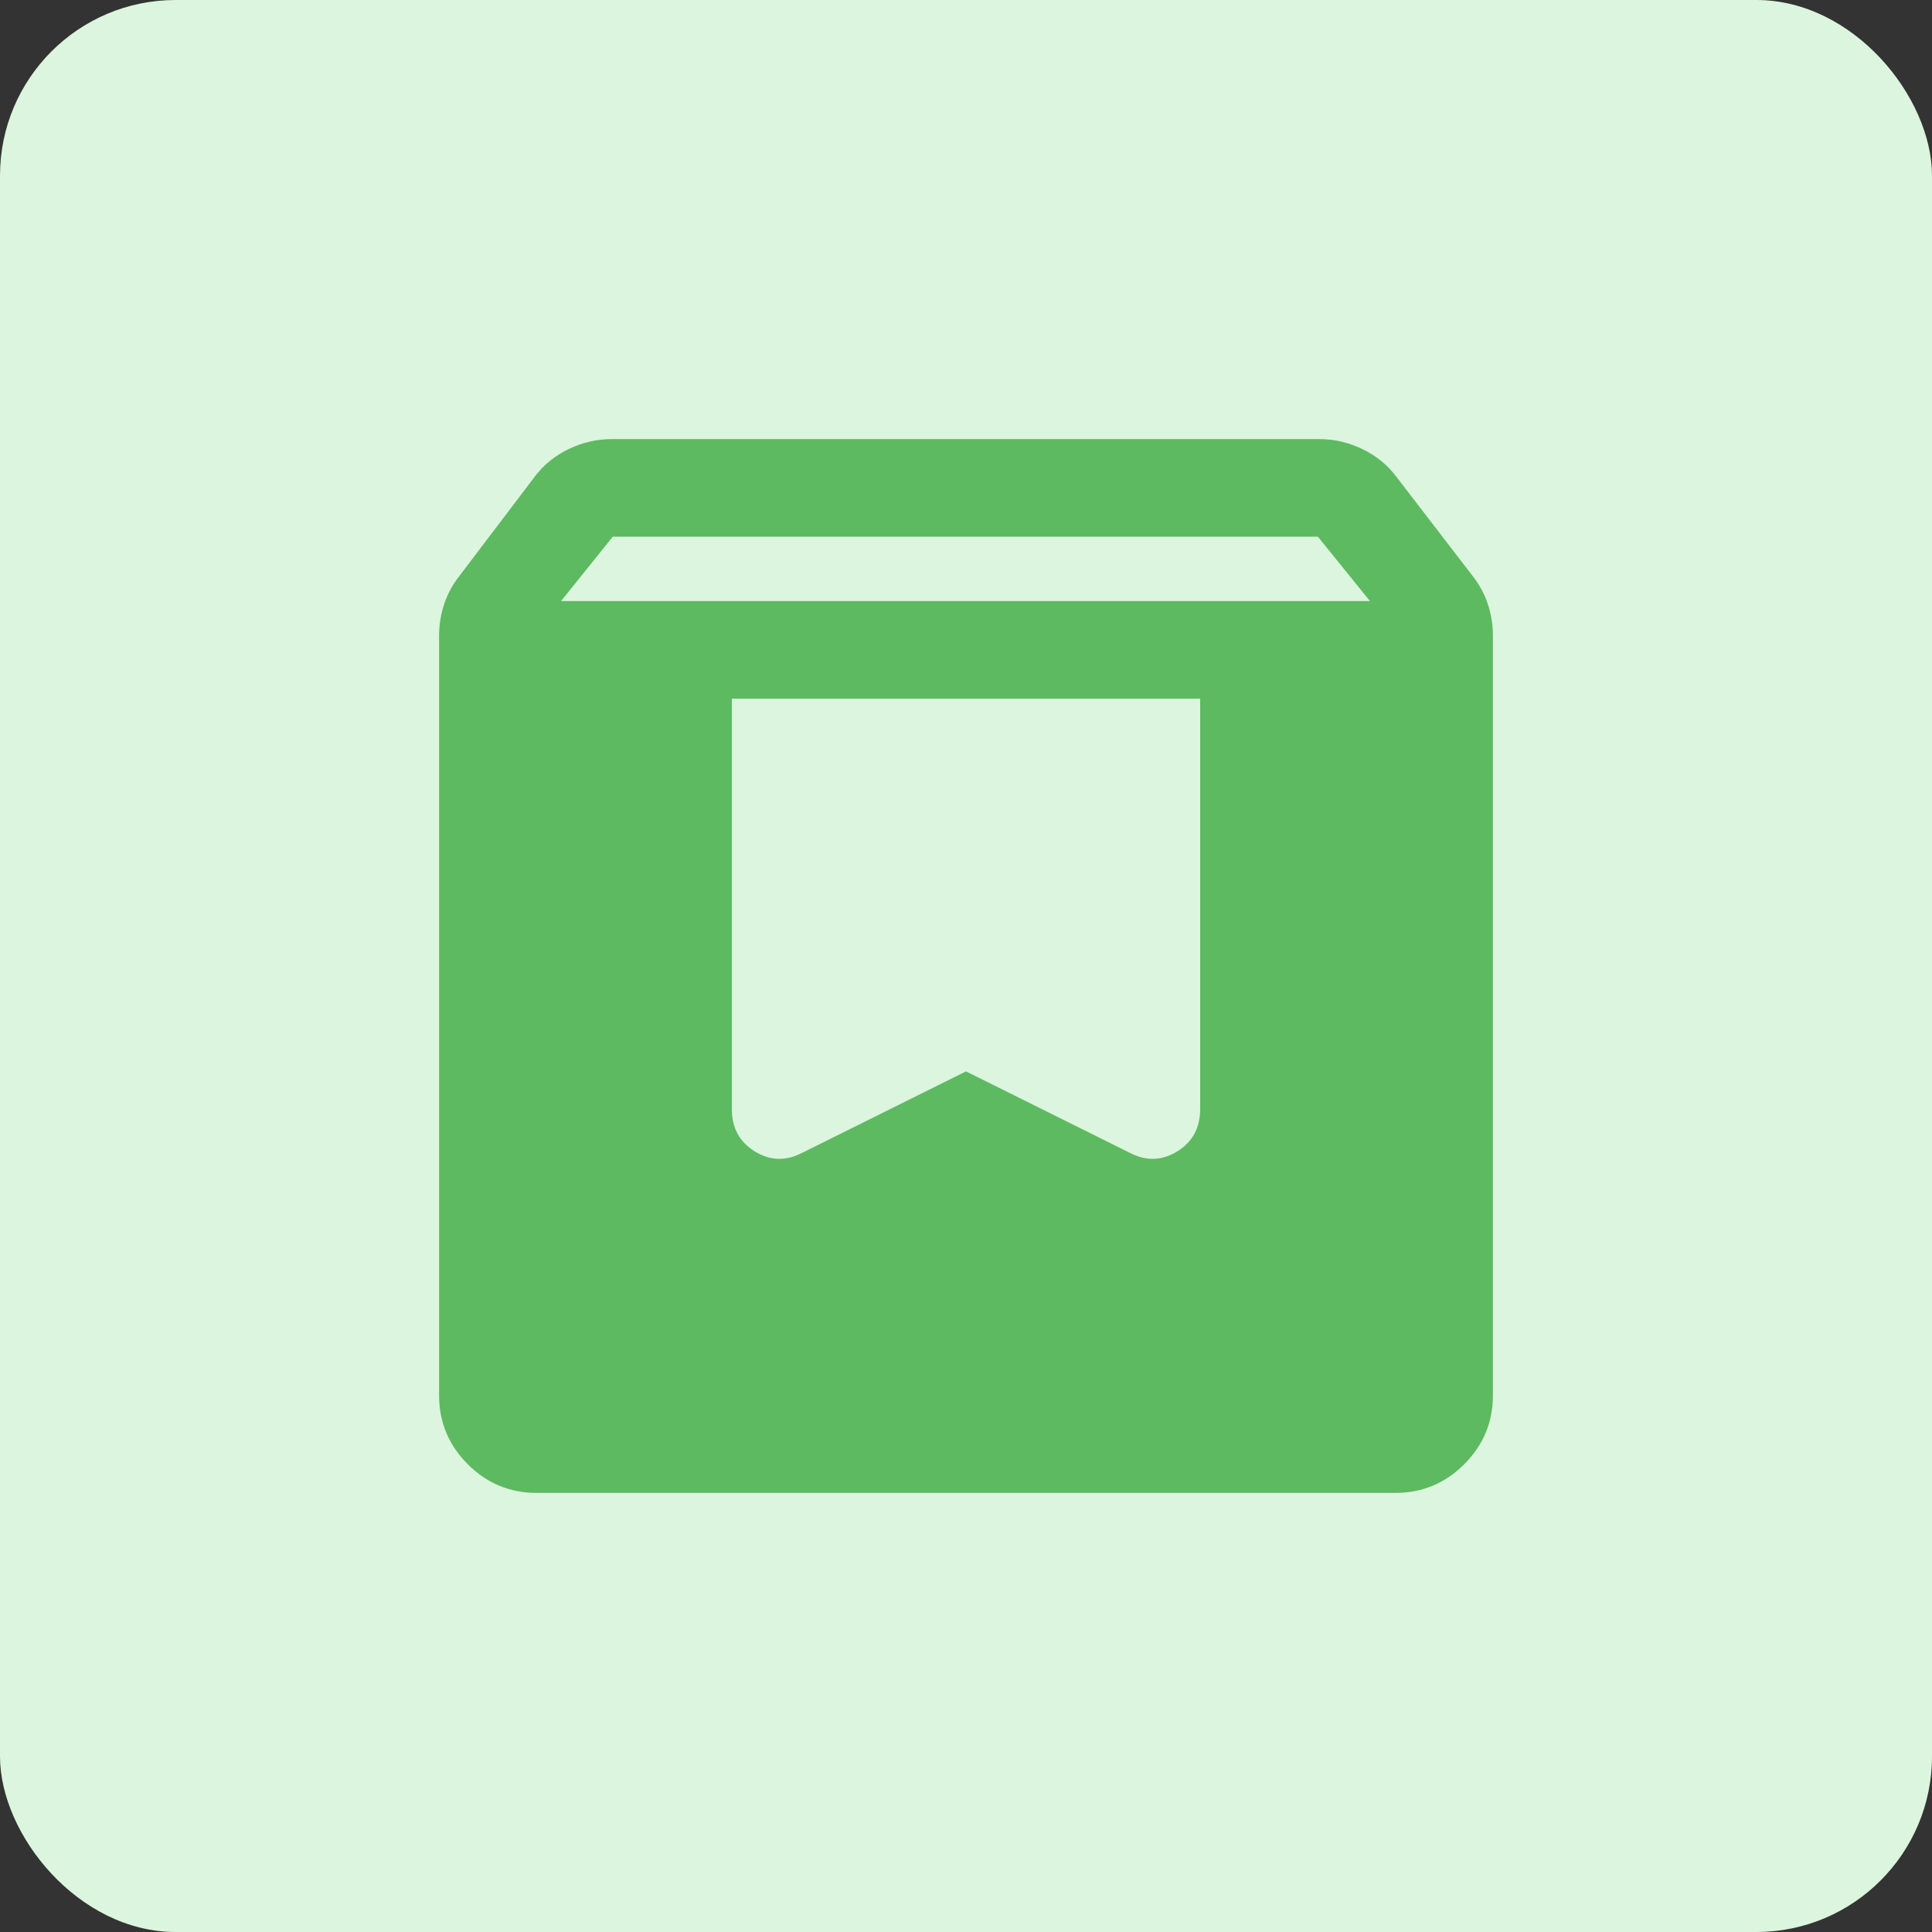 <svg width="44" height="44" viewBox="0 0 44 44" fill="none" xmlns="http://www.w3.org/2000/svg">
<rect x="0" y="0" width="44" height="44" fill="#333333" stroke="none"/>
<rect width="44" height="44" rx="4" fill="#DCF5DE"/>
<mask id="mask0_748_512" style="mask-type:alpha" maskUnits="userSpaceOnUse" x="0" y="0" width="44" height="44">
<rect width="44" height="44" fill="#1F80FF"/>
</mask>
<g mask="url(#mask0_748_512)">
<mask id="mask1_748_512" style="mask-type:alpha" maskUnits="userSpaceOnUse" x="6" y="6" width="32" height="32">
<rect x="6" y="6" width="32" height="32" fill="#5DBA61"/>
</mask>
<g mask="url(#mask1_748_512)">
<path d="M12.222 34C11.611 34 11.088 33.782 10.653 33.347C10.218 32.912 10 32.389 10 31.778V14.478C10 14.228 10.039 13.987 10.117 13.754C10.194 13.522 10.311 13.308 10.467 13.111L12.178 10.856C12.378 10.589 12.635 10.38 12.949 10.228C13.263 10.076 13.591 10 13.933 10H30.044C30.387 10 30.715 10.076 31.029 10.228C31.343 10.38 31.6 10.589 31.8 10.856L33.533 13.111C33.689 13.308 33.806 13.522 33.883 13.754C33.961 13.987 34 14.228 34 14.478V31.778C34 32.389 33.782 32.912 33.347 33.347C32.912 33.782 32.389 34 31.778 34H12.222ZM12.778 13.689H31.2L30.013 12.222H13.956L12.778 13.689ZM27.333 15.911H16.667V25.256C16.667 25.685 16.841 26.007 17.189 26.222C17.537 26.437 17.896 26.448 18.267 26.256L22 24.4L25.733 26.256C26.104 26.448 26.463 26.437 26.811 26.222C27.159 26.007 27.333 25.685 27.333 25.256V15.911Z" fill="#5DBA61"/>
</g>
</g>
</svg>

